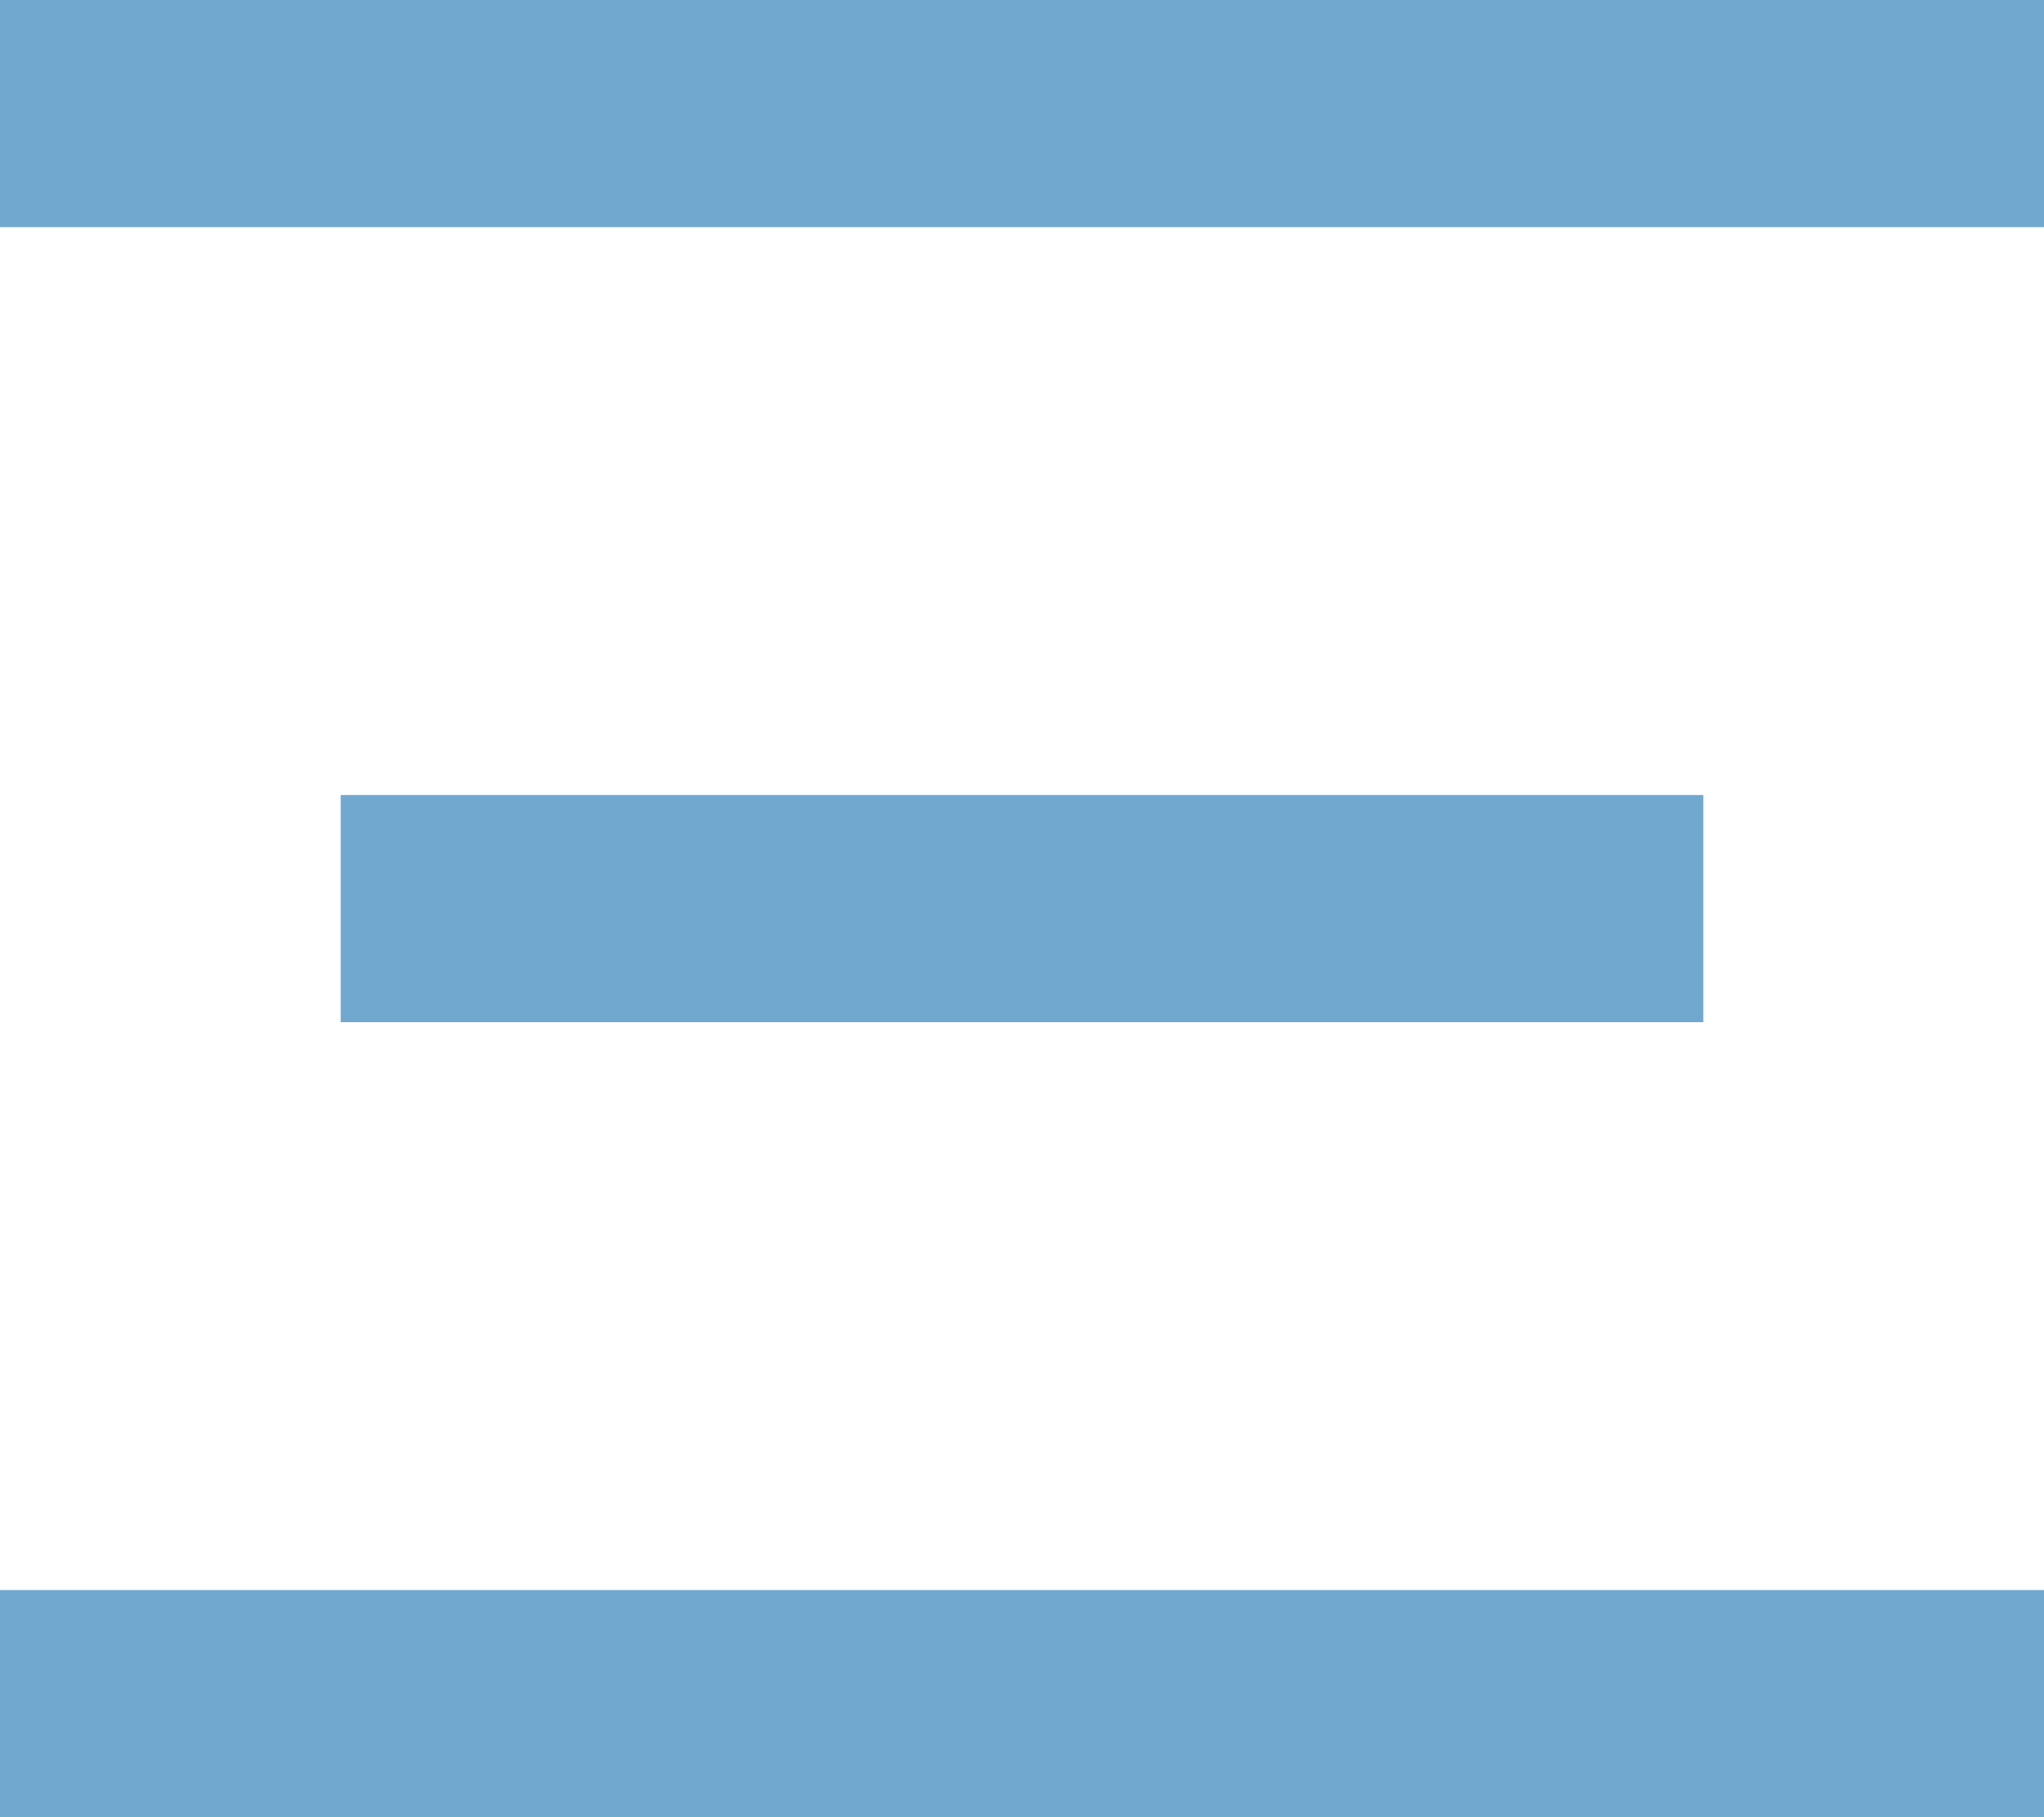 <svg xmlns="http://www.w3.org/2000/svg" width="18" height="16" viewBox="0 0 18 16">
  <defs>
    <style>
      .cls-1 {
        fill: #71a8d0;
        fill-rule: evenodd;
      }
    </style>
  </defs>
  <path id="Rectangle_514_copy_2" data-name="Rectangle 514 copy 2" class="cls-1" d="M516,37h18v2H516V37Zm3,7h12v2H519V44Zm-3,7h18v2H516V51Z" transform="translate(-516 -37)"/>
</svg>
